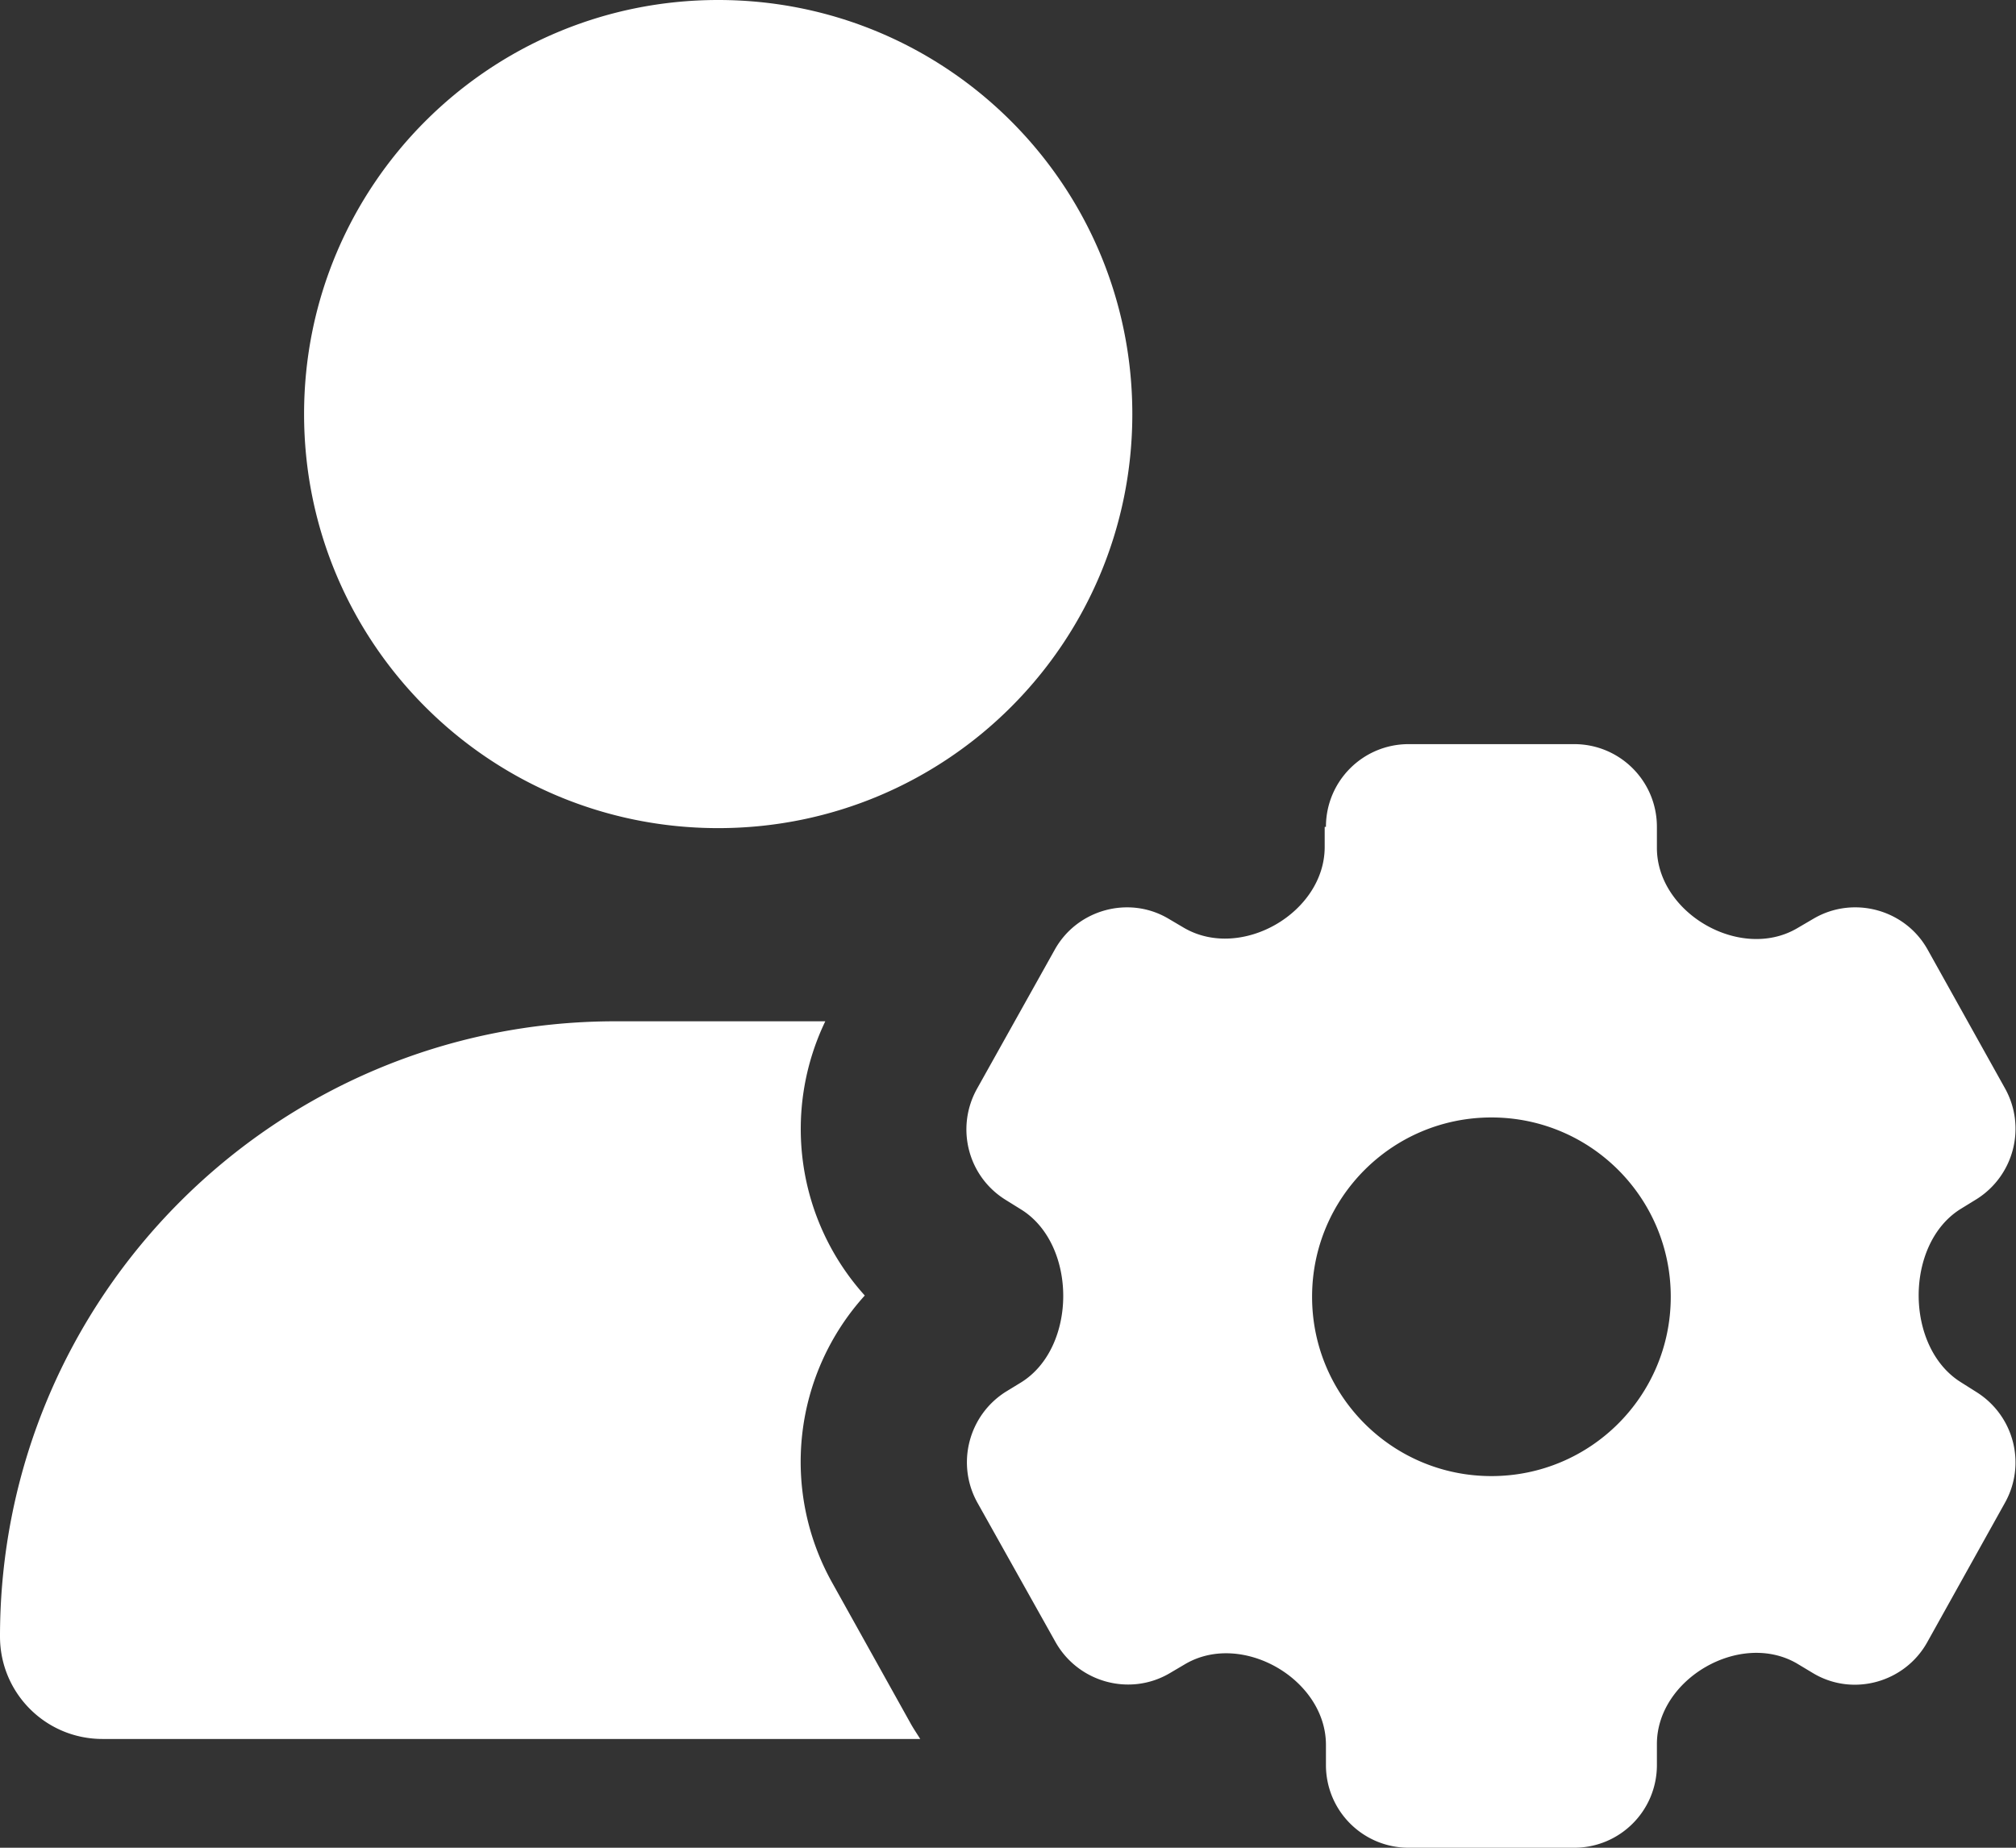 <?xml version="1.0" encoding="UTF-8"?>
<svg xmlns="http://www.w3.org/2000/svg" width="48" height="44">
  <rect width="100%" height="100%" fill="#333333" stroke="none"/>
  <path d="M17.1 0c5.45 0 9.86 4.41 9.86 9.86s-4.41 9.86-9.86 9.86-9.86-4.41-9.86-9.86S11.65 0 17.1 0m-2.45 24.32h5a5.92 5.92 0 0 0 .94 6.53 5.9 5.9 0 0 0-.77 6.85l1.85 3.32c.07.13.16.26.24.39H2.44C1.09 41.41 0 40.32 0 38.97c0-8.09 6.56-14.65 14.65-14.65m16.92-4.63c0-1.09.88-1.97 1.97-1.97h3.94c1.09 0 1.97.88 1.97 1.97v.5c0 1.55 1.98 2.7 3.33 1.92l.41-.24c.95-.55 2.18-.21 2.71.75l1.84 3.3c.51.92.21 2.07-.67 2.63l-.39.24c-1.33.83-1.33 3.28 0 4.12l.38.24c.89.56 1.19 1.71.68 2.63l-1.85 3.32c-.53.96-1.76 1.31-2.71.75l-.4-.24c-1.35-.78-3.33.37-3.33 1.92v.5c0 1.09-.88 1.97-1.97 1.97h-3.94c-1.09 0-1.97-.88-1.97-1.97v-.48c0-1.56-1.99-2.71-3.34-1.93l-.39.23c-.95.55-2.17.21-2.71-.75l-1.86-3.32c-.51-.92-.21-2.08.68-2.64l.36-.22c1.34-.83 1.34-3.29 0-4.12l-.37-.23c-.9-.56-1.19-1.72-.68-2.64l1.85-3.31c.53-.96 1.76-1.3 2.7-.75l.39.23c1.36.78 3.34-.37 3.34-1.93v-.48h.02Zm8.21 11.19c0-2.36-1.91-4.27-4.27-4.27s-4.27 1.91-4.27 4.27 1.91 4.27 4.27 4.27 4.27-1.91 4.27-4.27" style="fill:#fff"></path>
</svg>
